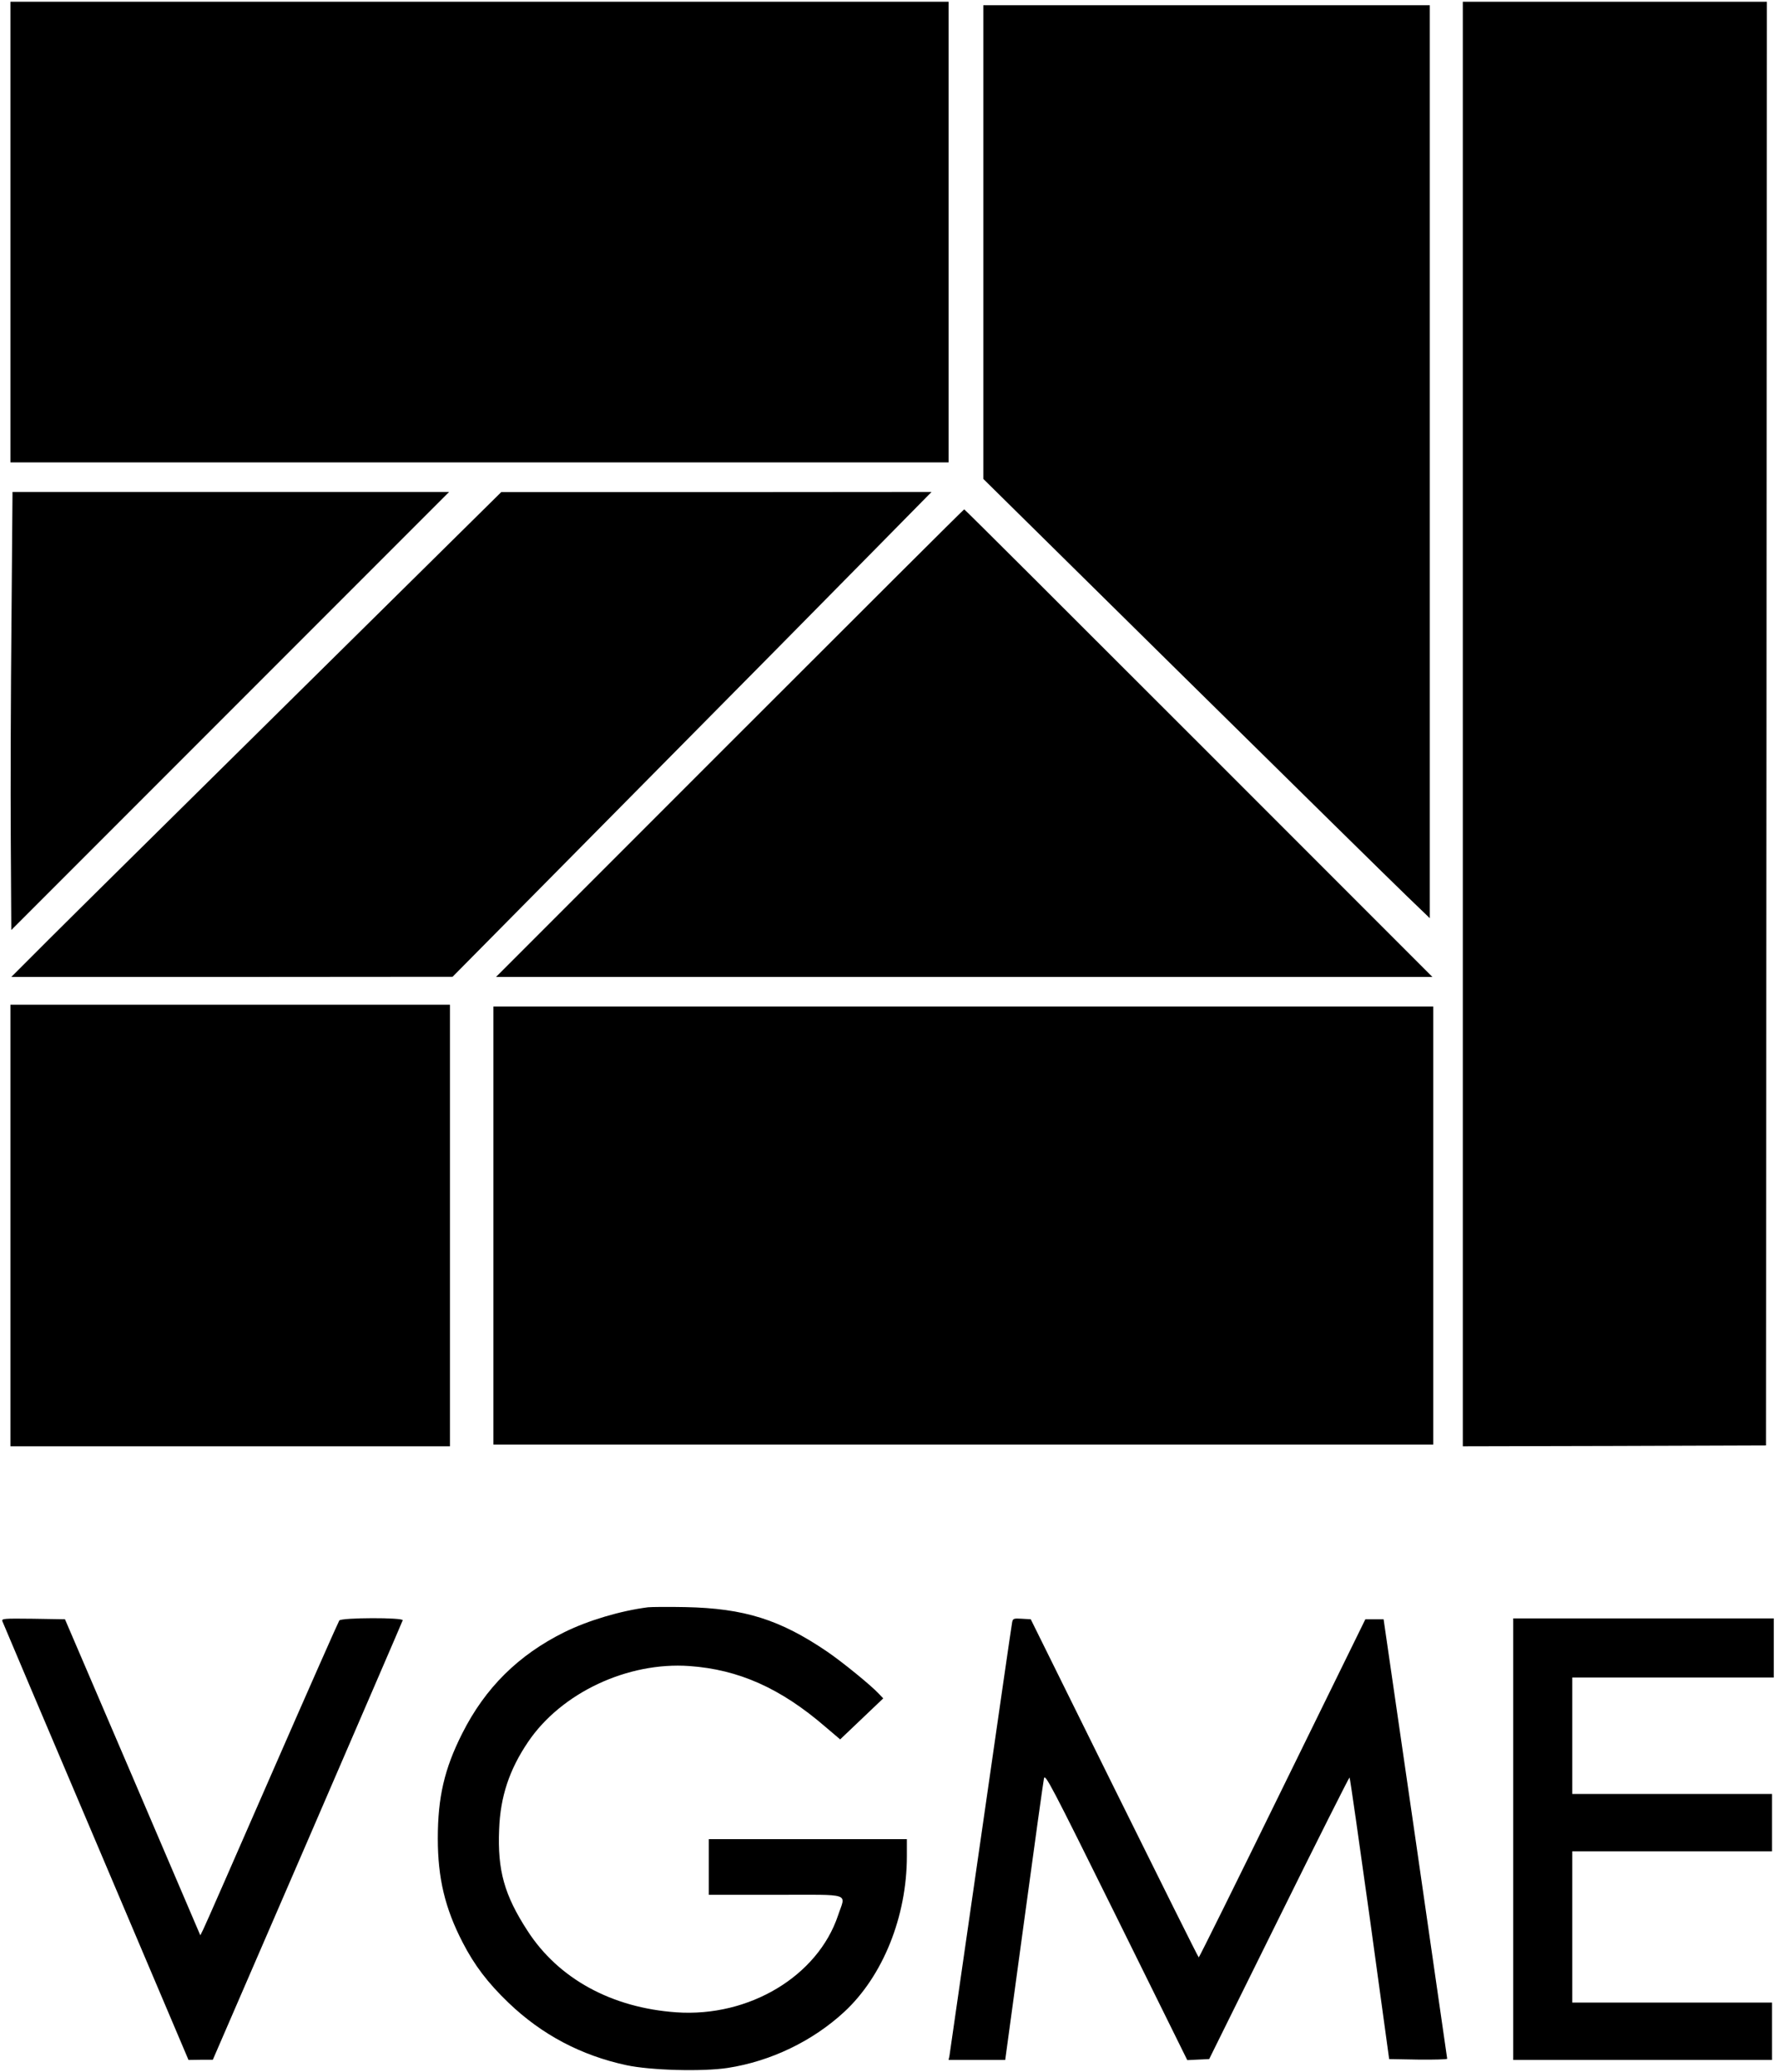 <?xml version="1.0" standalone="no"?>
<!DOCTYPE svg PUBLIC "-//W3C//DTD SVG 20010904//EN"
 "http://www.w3.org/TR/2001/REC-SVG-20010904/DTD/svg10.dtd">
<svg version="1.0" xmlns="http://www.w3.org/2000/svg"
 width="1024pt" height="1192pt" viewBox="0 0 1024 1192"
 preserveAspectRatio="xMidYMid meet">
<g transform="translate(0,1192) scale(0.1,-0.1)"
fill="#000000" stroke="none">
<path d="M60 10585 l0 -1325 2700 0 2700 0 0 1325 0 1325 -2700 0 -2700 0 0
-1325z"/>
<path d="M8420 7755 l0 -4155 873 2 872 3 3 4153 2 4152 -875 0 -875 0 0
-4155z"/>
<path d="M5660 10528 l0 -1363 1151 -1135 c633 -624 1212 -1193 1285 -1263
l134 -129 0 2626 0 2626 -1285 0 -1285 0 0 -1362z"/>
<path d="M66 8348 c-4 -409 -6 -976 -4 -1261 l3 -517 1260 1260 1260 1260
-1256 0 -1257 0 -6 -742z"/>
<path d="M1690 7909 c-657 -649 -1292 -1276 -1410 -1394 l-215 -215 1270 0
1270 1 1045 1056 c575 580 1195 1208 1378 1394 l334 339 -1239 -1 -1238 0
-1195 -1180z"/>
<path d="M4200 7645 l-1345 -1345 2695 0 2695 0 -1345 1345 c-740 740 -1347
1345 -1350 1345 -3 0 -610 -605 -1350 -1345z"/>
<path d="M60 4870 l0 -1270 1265 0 1265 0 0 1270 0 1270 -1265 0 -1265 0 0
-1270z"/>
<path d="M2840 4870 l0 -1260 2705 0 2705 0 0 1260 0 1260 -2705 0 -2705 0 0
-1260z"/>
<path d="M3730 2674 c-157 -20 -343 -75 -481 -143 -265 -131 -457 -321 -589
-584 -102 -202 -140 -366 -140 -603 0 -227 41 -401 143 -598 67 -130 143 -231
264 -347 192 -184 418 -303 678 -359 139 -30 438 -38 583 -16 248 38 489 154
671 322 223 206 361 549 361 897 l0 97 -570 0 -570 0 0 -160 0 -160 385 0
c445 0 403 14 359 -118 -117 -350 -512 -587 -931 -558 -372 26 -678 193 -856
468 -134 206 -174 348 -164 585 7 188 59 344 167 503 191 282 572 461 928 436
284 -20 526 -128 782 -349 l86 -73 124 118 124 118 -25 26 c-43 47 -210 183
-298 243 -271 184 -476 249 -816 256 -99 2 -196 1 -215 -1z"/>
<path d="M14 2593 c4 -10 246 -582 539 -1270 l532 -1253 70 1 70 0 545 1258
c299 692 546 1263 548 1270 6 17 -352 16 -365 -1 -5 -7 -180 -402 -388 -878
-208 -476 -385 -880 -395 -899 l-17 -34 -389 909 -390 909 -183 3 c-172 2
-183 1 -177 -15z"/>
<path d="M5826 2588 c-3 -13 -84 -574 -181 -1248 -97 -674 -178 -1235 -180
-1247 l-5 -23 163 0 163 0 108 792 c59 436 111 808 115 827 6 31 40 -34 416
-793 l409 -827 63 3 63 3 402 812 c221 447 404 810 406 808 3 -3 55 -368 117
-812 l111 -808 167 -3 c92 -1 167 1 167 5 -1 5 -83 575 -183 1268 l-183 1260
-52 0 -53 0 -477 -972 c-262 -535 -479 -973 -482 -973 -3 0 -221 438 -486 973
l-481 972 -51 3 c-47 3 -52 1 -56 -20z"/>
<path d="M8710 1340 l0 -1270 745 0 745 0 0 165 0 165 -575 0 -575 0 0 435 0
435 575 0 575 0 0 165 0 165 -575 0 -575 0 0 335 0 335 580 0 580 0 0 170 0
170 -750 0 -750 0 0 -1270z"/>
</g>
</svg>
